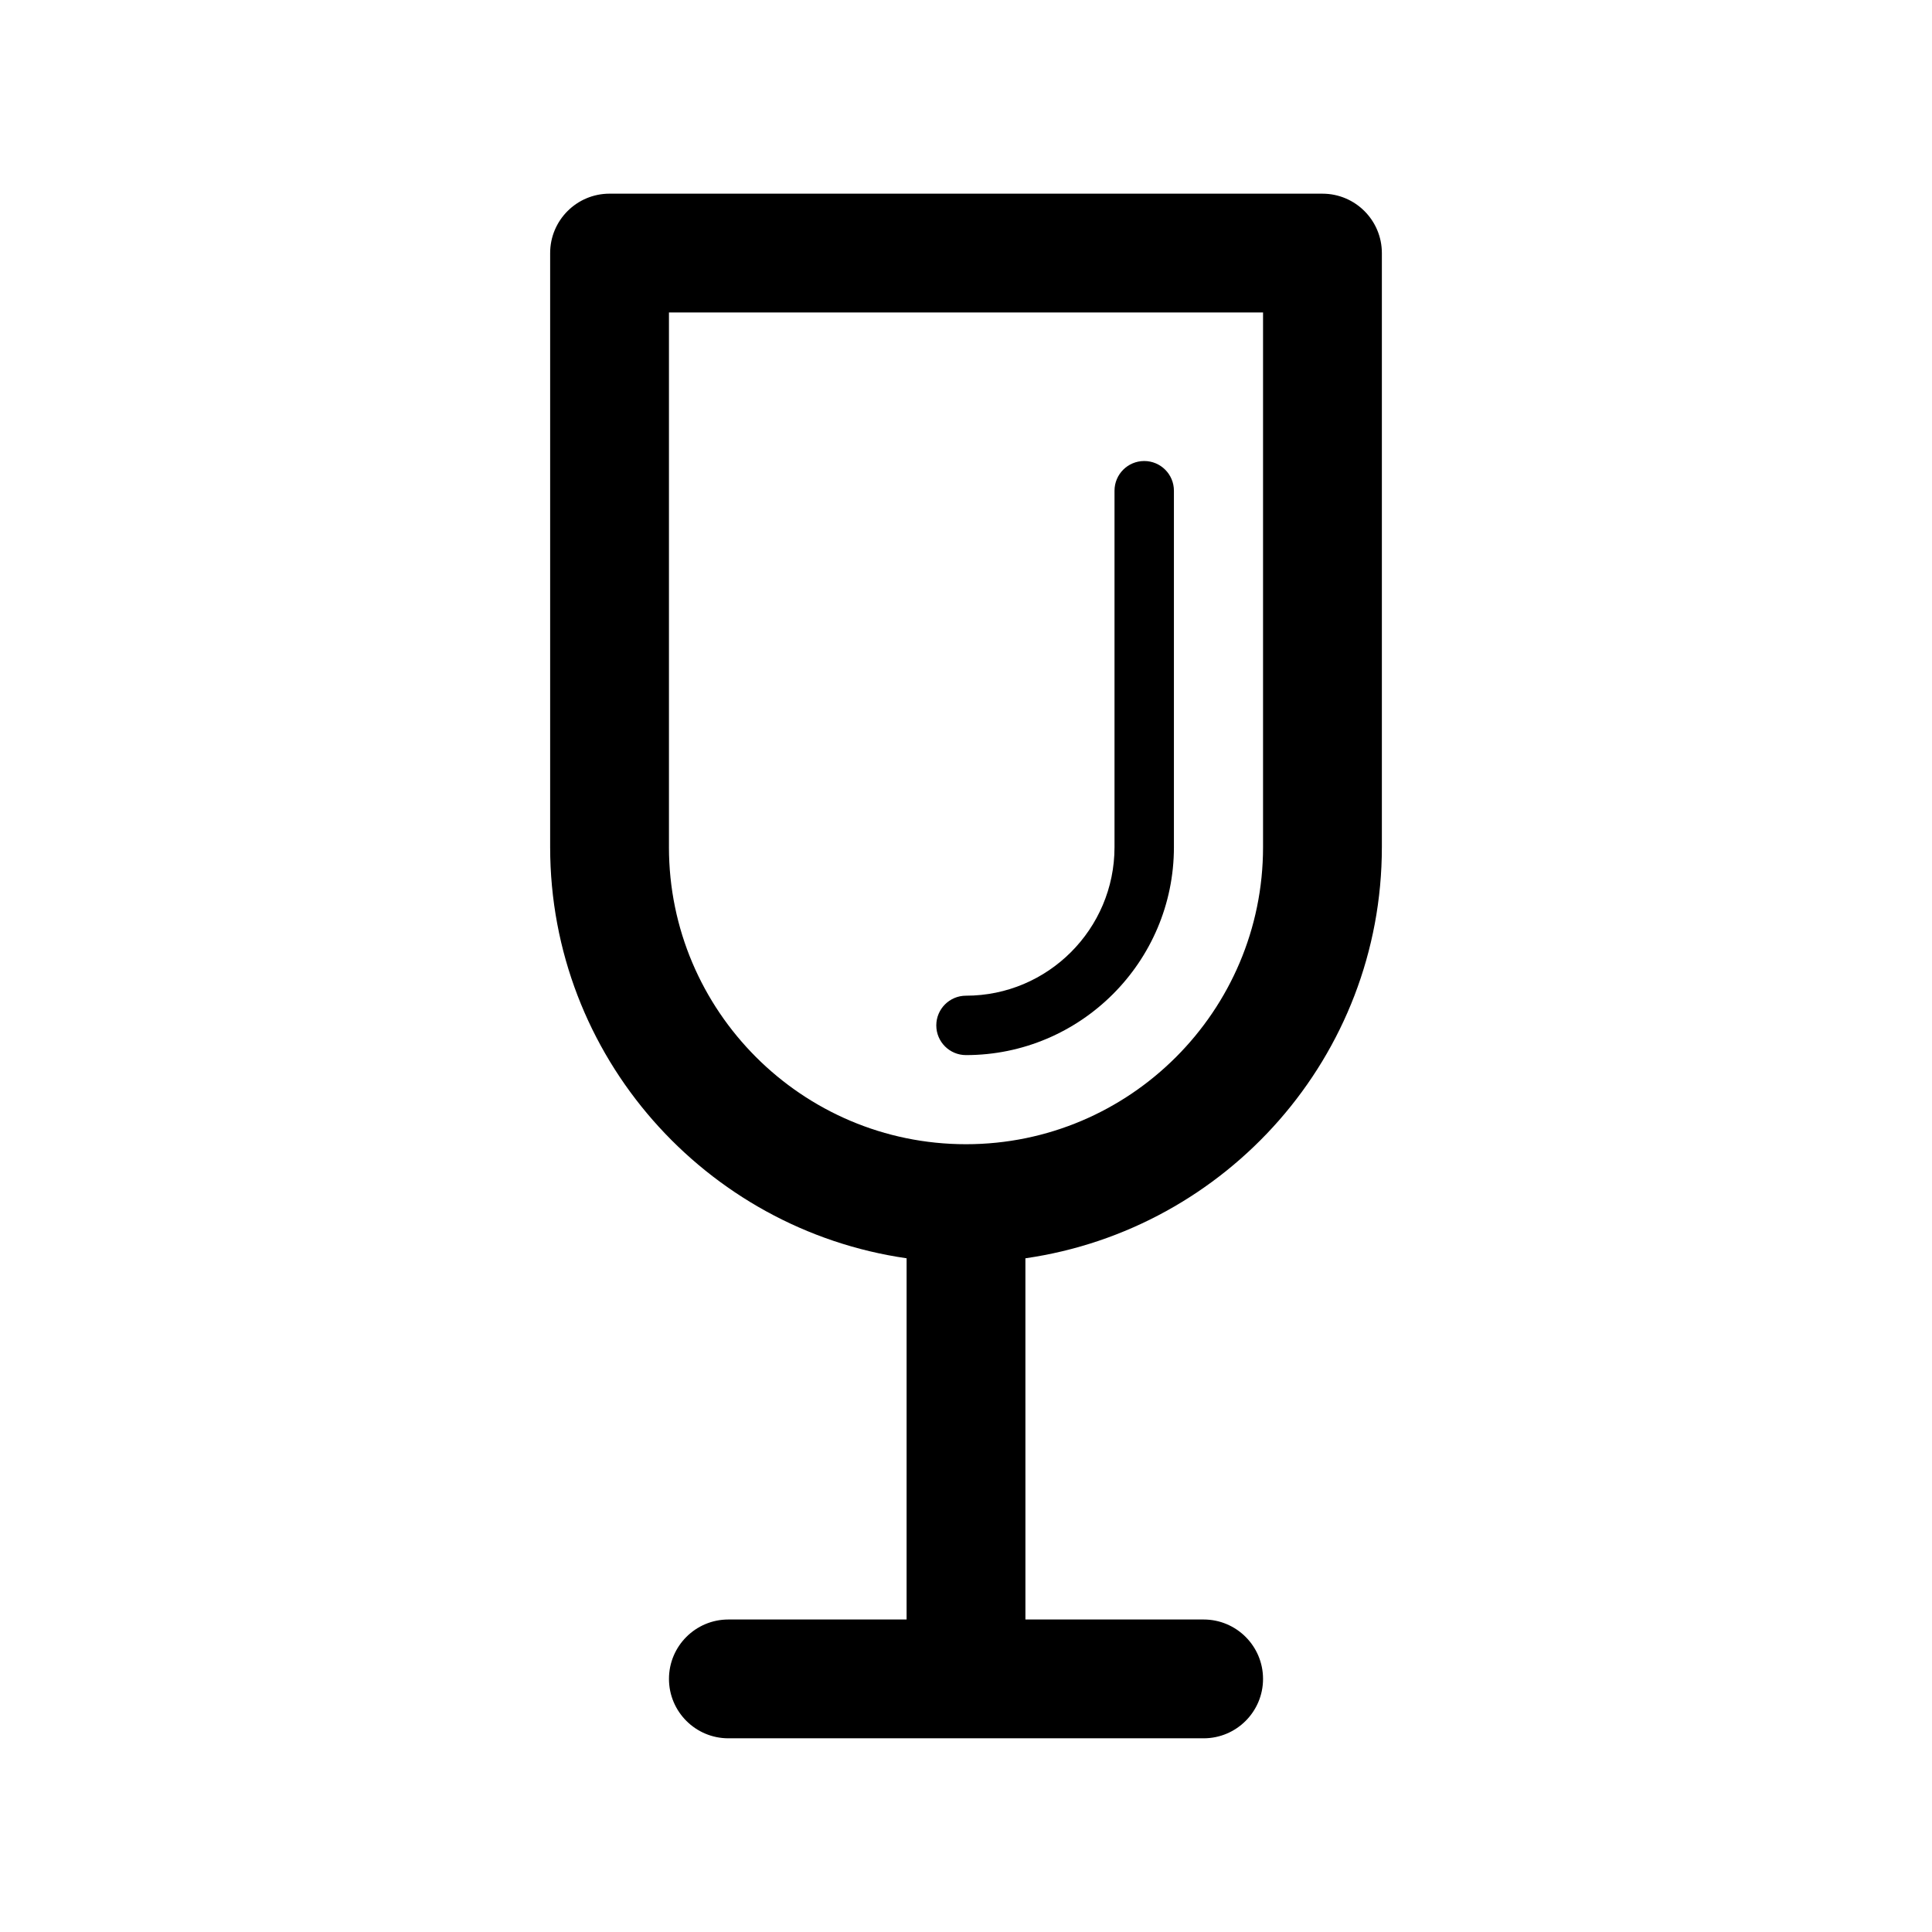 <?xml version="1.0" encoding="UTF-8"?>
<!-- The Best Svg Icon site in the world: iconSvg.co, Visit us! https://iconsvg.co -->
<svg fill="#000000" width="800px" height="800px" version="1.1" viewBox="144 144 512 512" xmlns="http://www.w3.org/2000/svg">
 <g>
  <path d="m510.21 368.51v-157.44c0-8.691-7.055-15.742-15.742-15.742l-188.93-0.004c-8.691 0-15.742 7.055-15.742 15.742v157.44c0 55.41 41.148 101.27 94.465 108.95l-0.004 95.727h-47.23c-8.691 0-15.742 7.055-15.742 15.742 0 8.691 7.055 15.742 15.742 15.742h125.95c8.691 0 15.742-7.055 15.742-15.742 0-8.691-7.055-15.742-15.742-15.742h-47.23l-0.004-95.723c53.316-7.684 94.465-53.539 94.465-108.95zm-188.93 0v-141.7h157.44v141.7c0 43.406-35.312 78.719-78.719 78.719-43.406 0.004-78.723-35.309-78.723-78.715z"/>
  <path d="m455.1 368.51v-94.465c0-4.344-3.519-7.871-7.871-7.871-4.352 0-7.871 3.527-7.871 7.871v94.465c0 21.703-17.656 39.359-39.359 39.359-4.344 0-7.871 3.519-7.871 7.871 0 4.352 3.527 7.871 7.871 7.871 30.375 0 55.102-24.719 55.102-55.102z"/>
 </g>
</svg>
